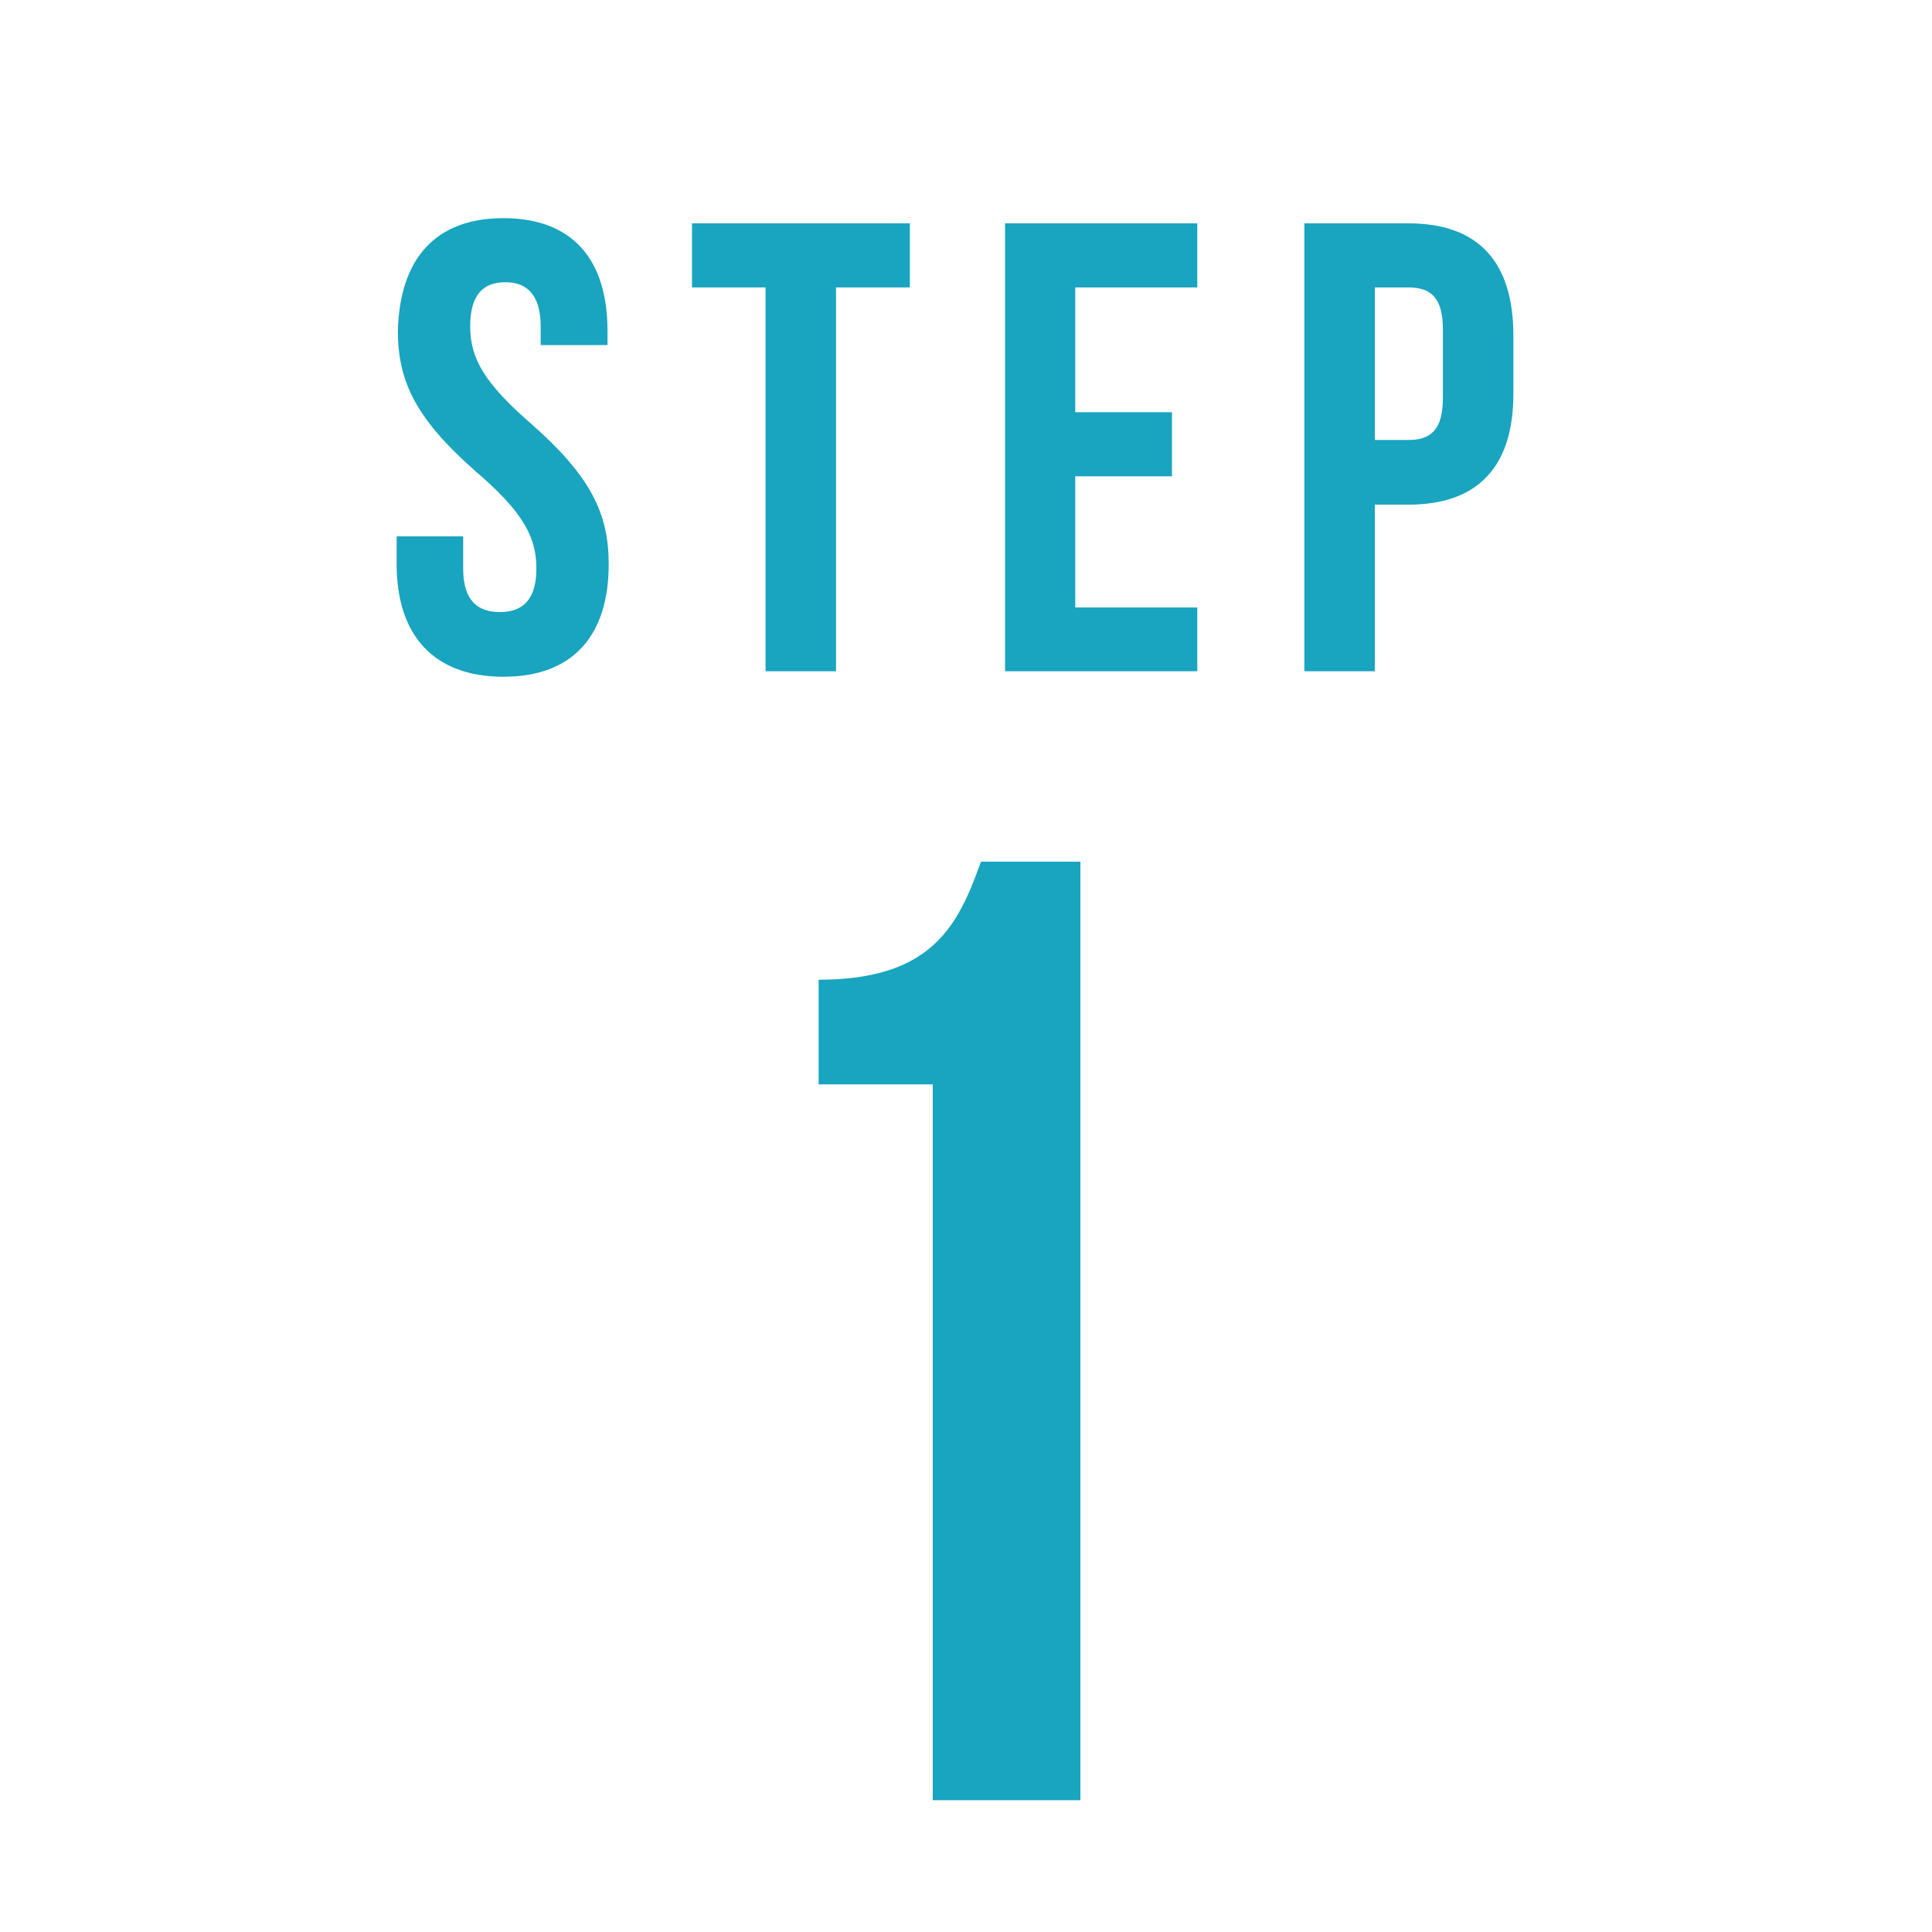 <svg xmlns="http://www.w3.org/2000/svg" viewBox="0 0 63.32 63.32"><defs><style>.cls-1{fill:#fff;}.cls-2{fill:#19a4bf;}</style></defs><g id="レイヤー_2" data-name="レイヤー 2"><g id="レイヤー_1-2" data-name="レイヤー 1"><rect class="cls-1" width="63.32" height="63.32"/><path class="cls-2" d="M26.83,32.11c3.74,0,4.58-1.8,5.32-3.87h3.26V59H30.57V35.54H26.83Z"/><path class="cls-2" d="M16.5,7.15c2.25,0,3.41,1.34,3.41,3.69v.47H17.72V10.7c0-1-.42-1.45-1.15-1.45s-1.16.4-1.16,1.45.47,1.86,2,3.19c1.93,1.7,2.54,2.92,2.54,4.6,0,2.35-1.18,3.69-3.45,3.69S13,20.84,13,18.49v-.91h2.18v1.05c0,1.05.47,1.43,1.2,1.43s1.2-.38,1.2-1.43-.46-1.87-2-3.19c-1.93-1.7-2.54-2.92-2.54-4.6C13.1,8.49,14.26,7.15,16.5,7.15Z"/><path class="cls-2" d="M22.68,7.32h7.14v2.1H27.4V22H25.09V9.42H22.68Z"/><path class="cls-2" d="M35.24,13.51h3.17v2.1H35.24v4.3h4V22h-6.3V7.32h6.3v2.1h-4Z"/><path class="cls-2" d="M49.6,11v1.91c0,2.35-1.13,3.63-3.44,3.63h-1.1V22H42.75V7.32h3.41C48.47,7.32,49.6,8.6,49.6,11ZM45.06,9.42v5h1.1c.73,0,1.13-.33,1.13-1.38V10.8c0-1.05-.4-1.38-1.13-1.38Z"/></g></g></svg>